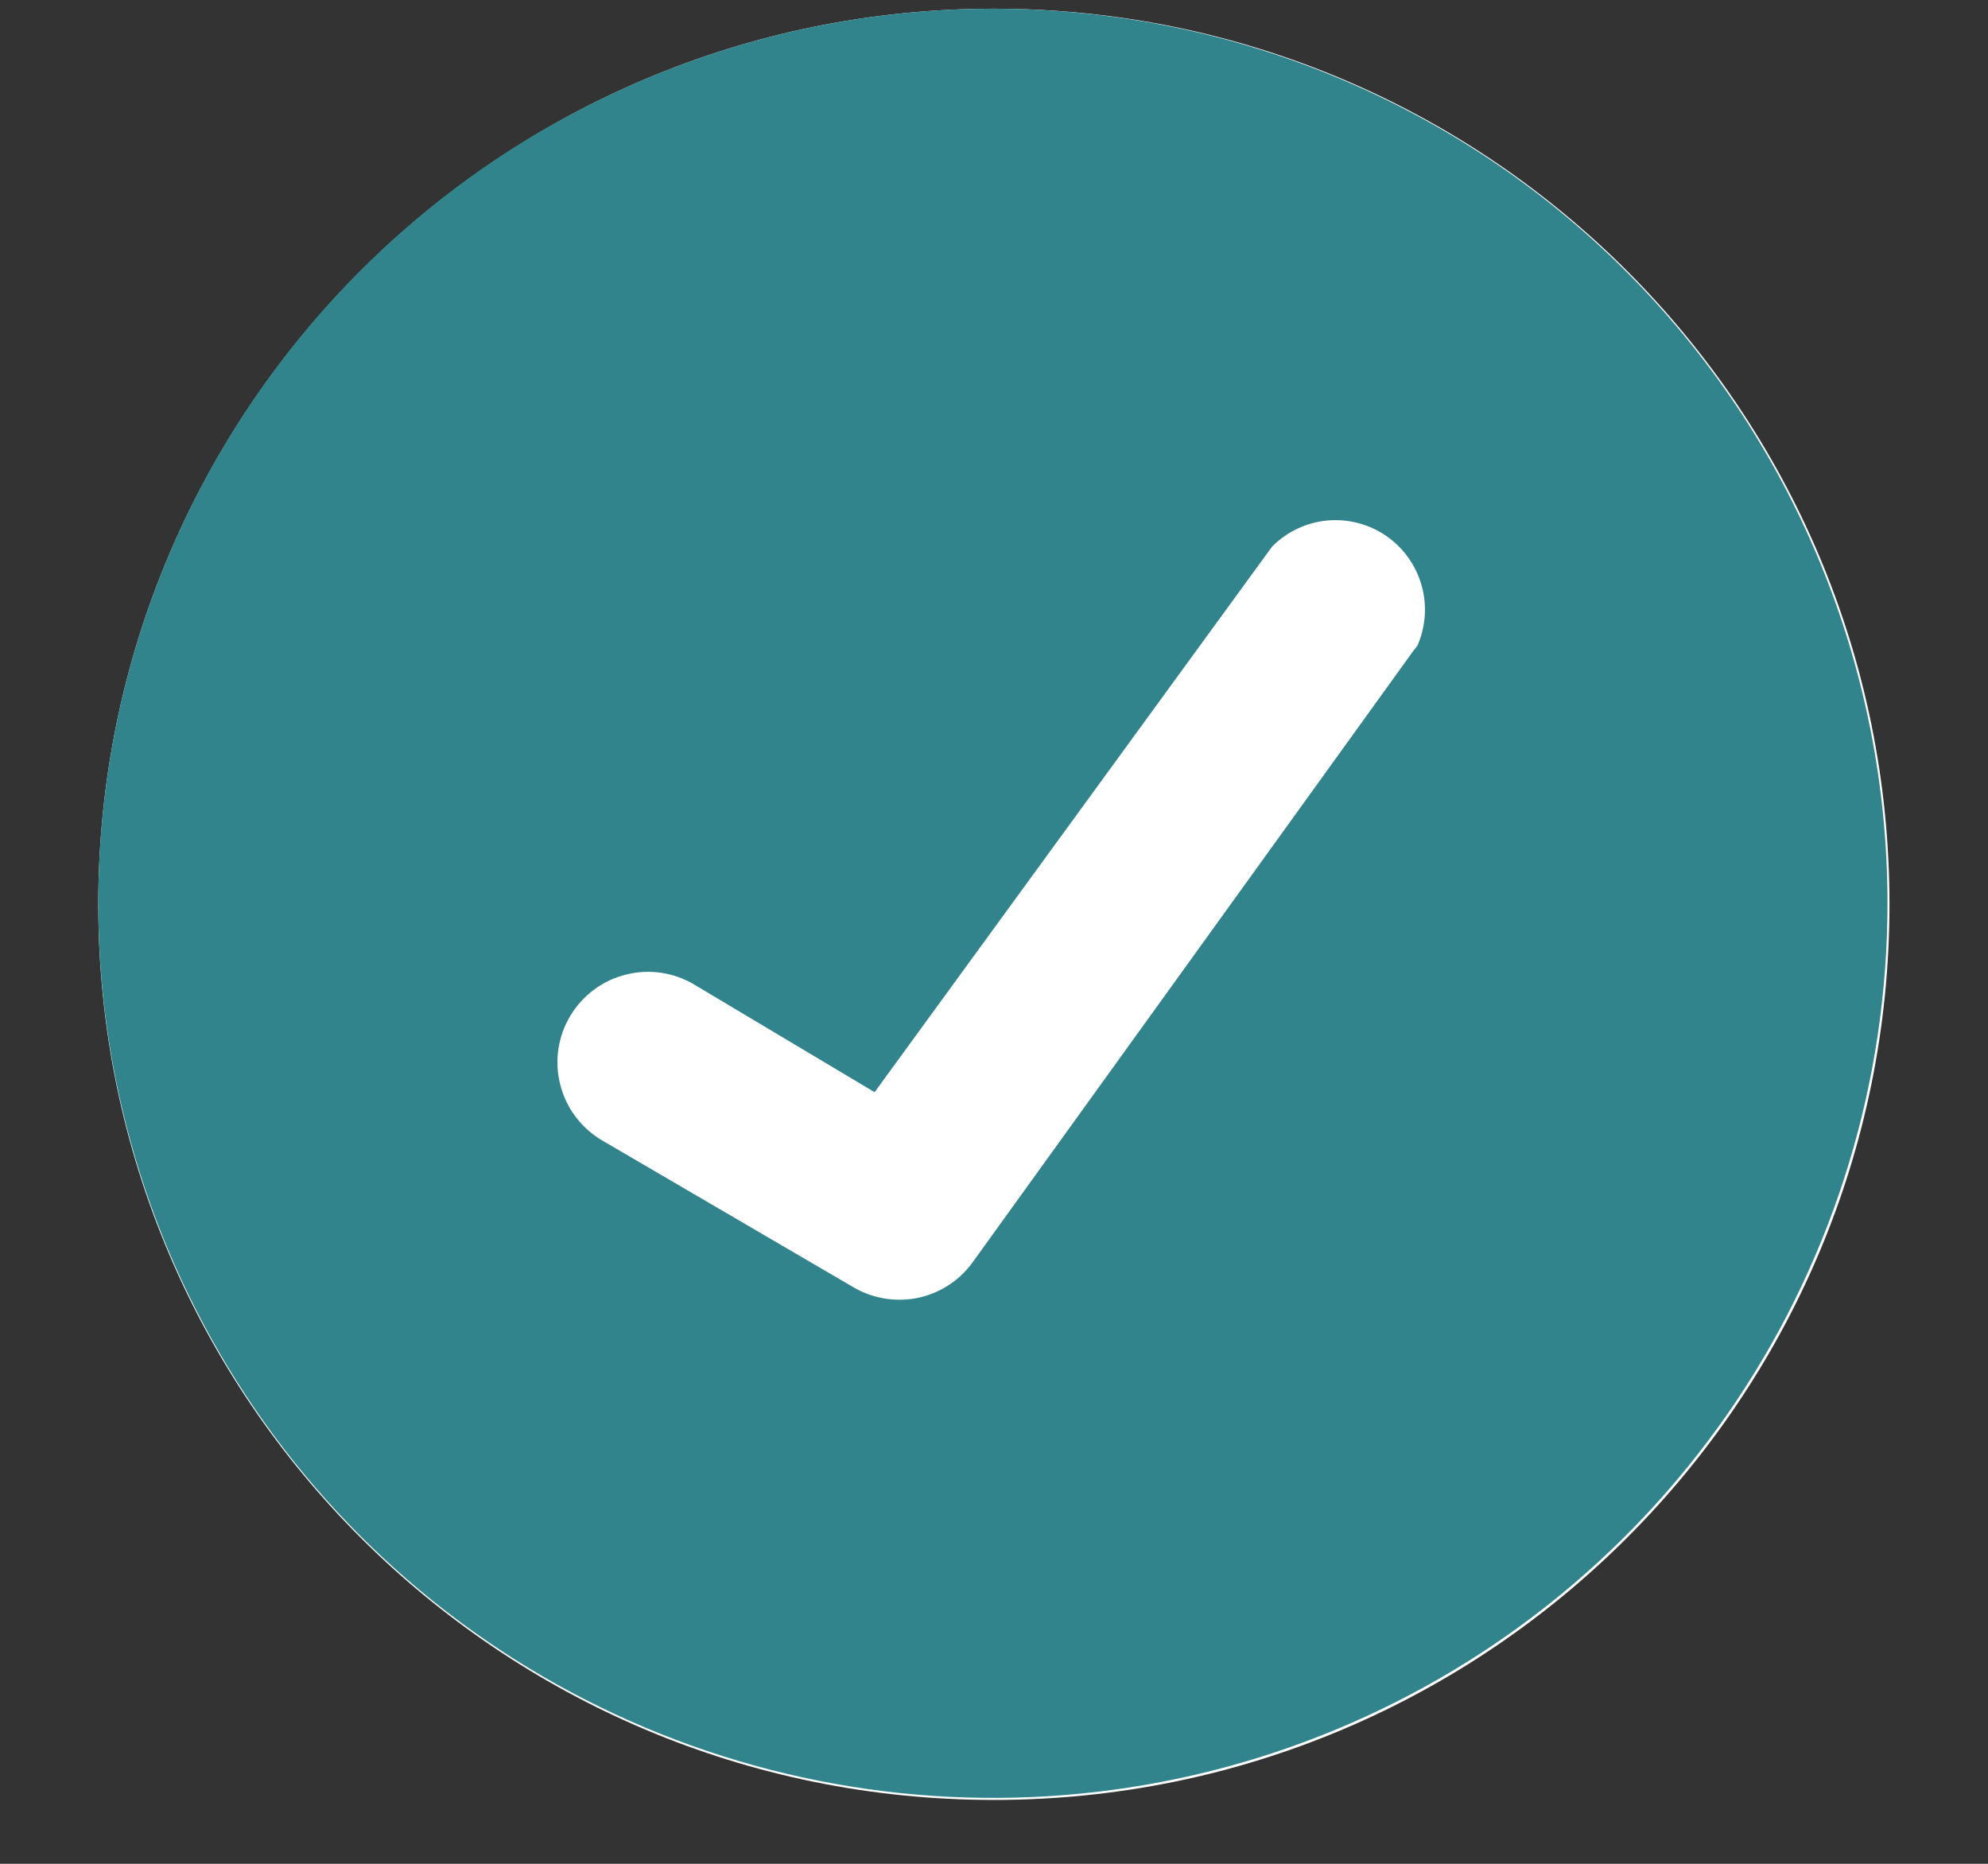 <svg width="16" height="15" viewBox="0 0 16 15" fill="none" xmlns="http://www.w3.org/2000/svg">
<rect x="0" y="0" width="16" height="15" fill="#333333" stroke="none"/>
<g id="Check circle">
<path id="Vector" d="M7.999 14.486C11.98 14.486 15.207 11.259 15.207 7.278C15.207 3.297 11.98 0.07 7.999 0.07C4.018 0.07 0.791 3.297 0.791 7.278C0.791 11.259 4.018 14.486 7.999 14.486Z" fill="white"/>
<path id="Vector_2" d="M7.991 0.07C6.567 0.07 5.175 0.492 3.991 1.283C2.807 2.074 1.884 3.199 1.339 4.514C0.794 5.83 0.652 7.278 0.929 8.674C1.207 10.071 1.893 11.354 2.9 12.361C3.907 13.368 5.19 14.053 6.586 14.331C7.983 14.609 9.431 14.467 10.746 13.922C12.062 13.377 13.187 12.454 13.978 11.27C14.769 10.086 15.191 8.694 15.191 7.27C15.191 5.36 14.432 3.529 13.082 2.179C11.732 0.828 9.901 0.07 7.991 0.07ZM11.375 5.238L7.823 10.166C7.717 10.309 7.563 10.408 7.389 10.445C7.215 10.481 7.034 10.453 6.879 10.366L4.839 9.174C4.674 9.074 4.554 8.913 4.508 8.725C4.461 8.538 4.491 8.339 4.591 8.174C4.691 8.008 4.852 7.889 5.04 7.843C5.227 7.796 5.426 7.826 5.591 7.926L7.039 8.79L10.239 4.398C10.358 4.279 10.514 4.205 10.682 4.189C10.849 4.174 11.017 4.217 11.155 4.312C11.294 4.407 11.395 4.548 11.441 4.71C11.487 4.871 11.475 5.044 11.407 5.198L11.375 5.238Z" fill="#32848C"/>
</g>
</svg>
